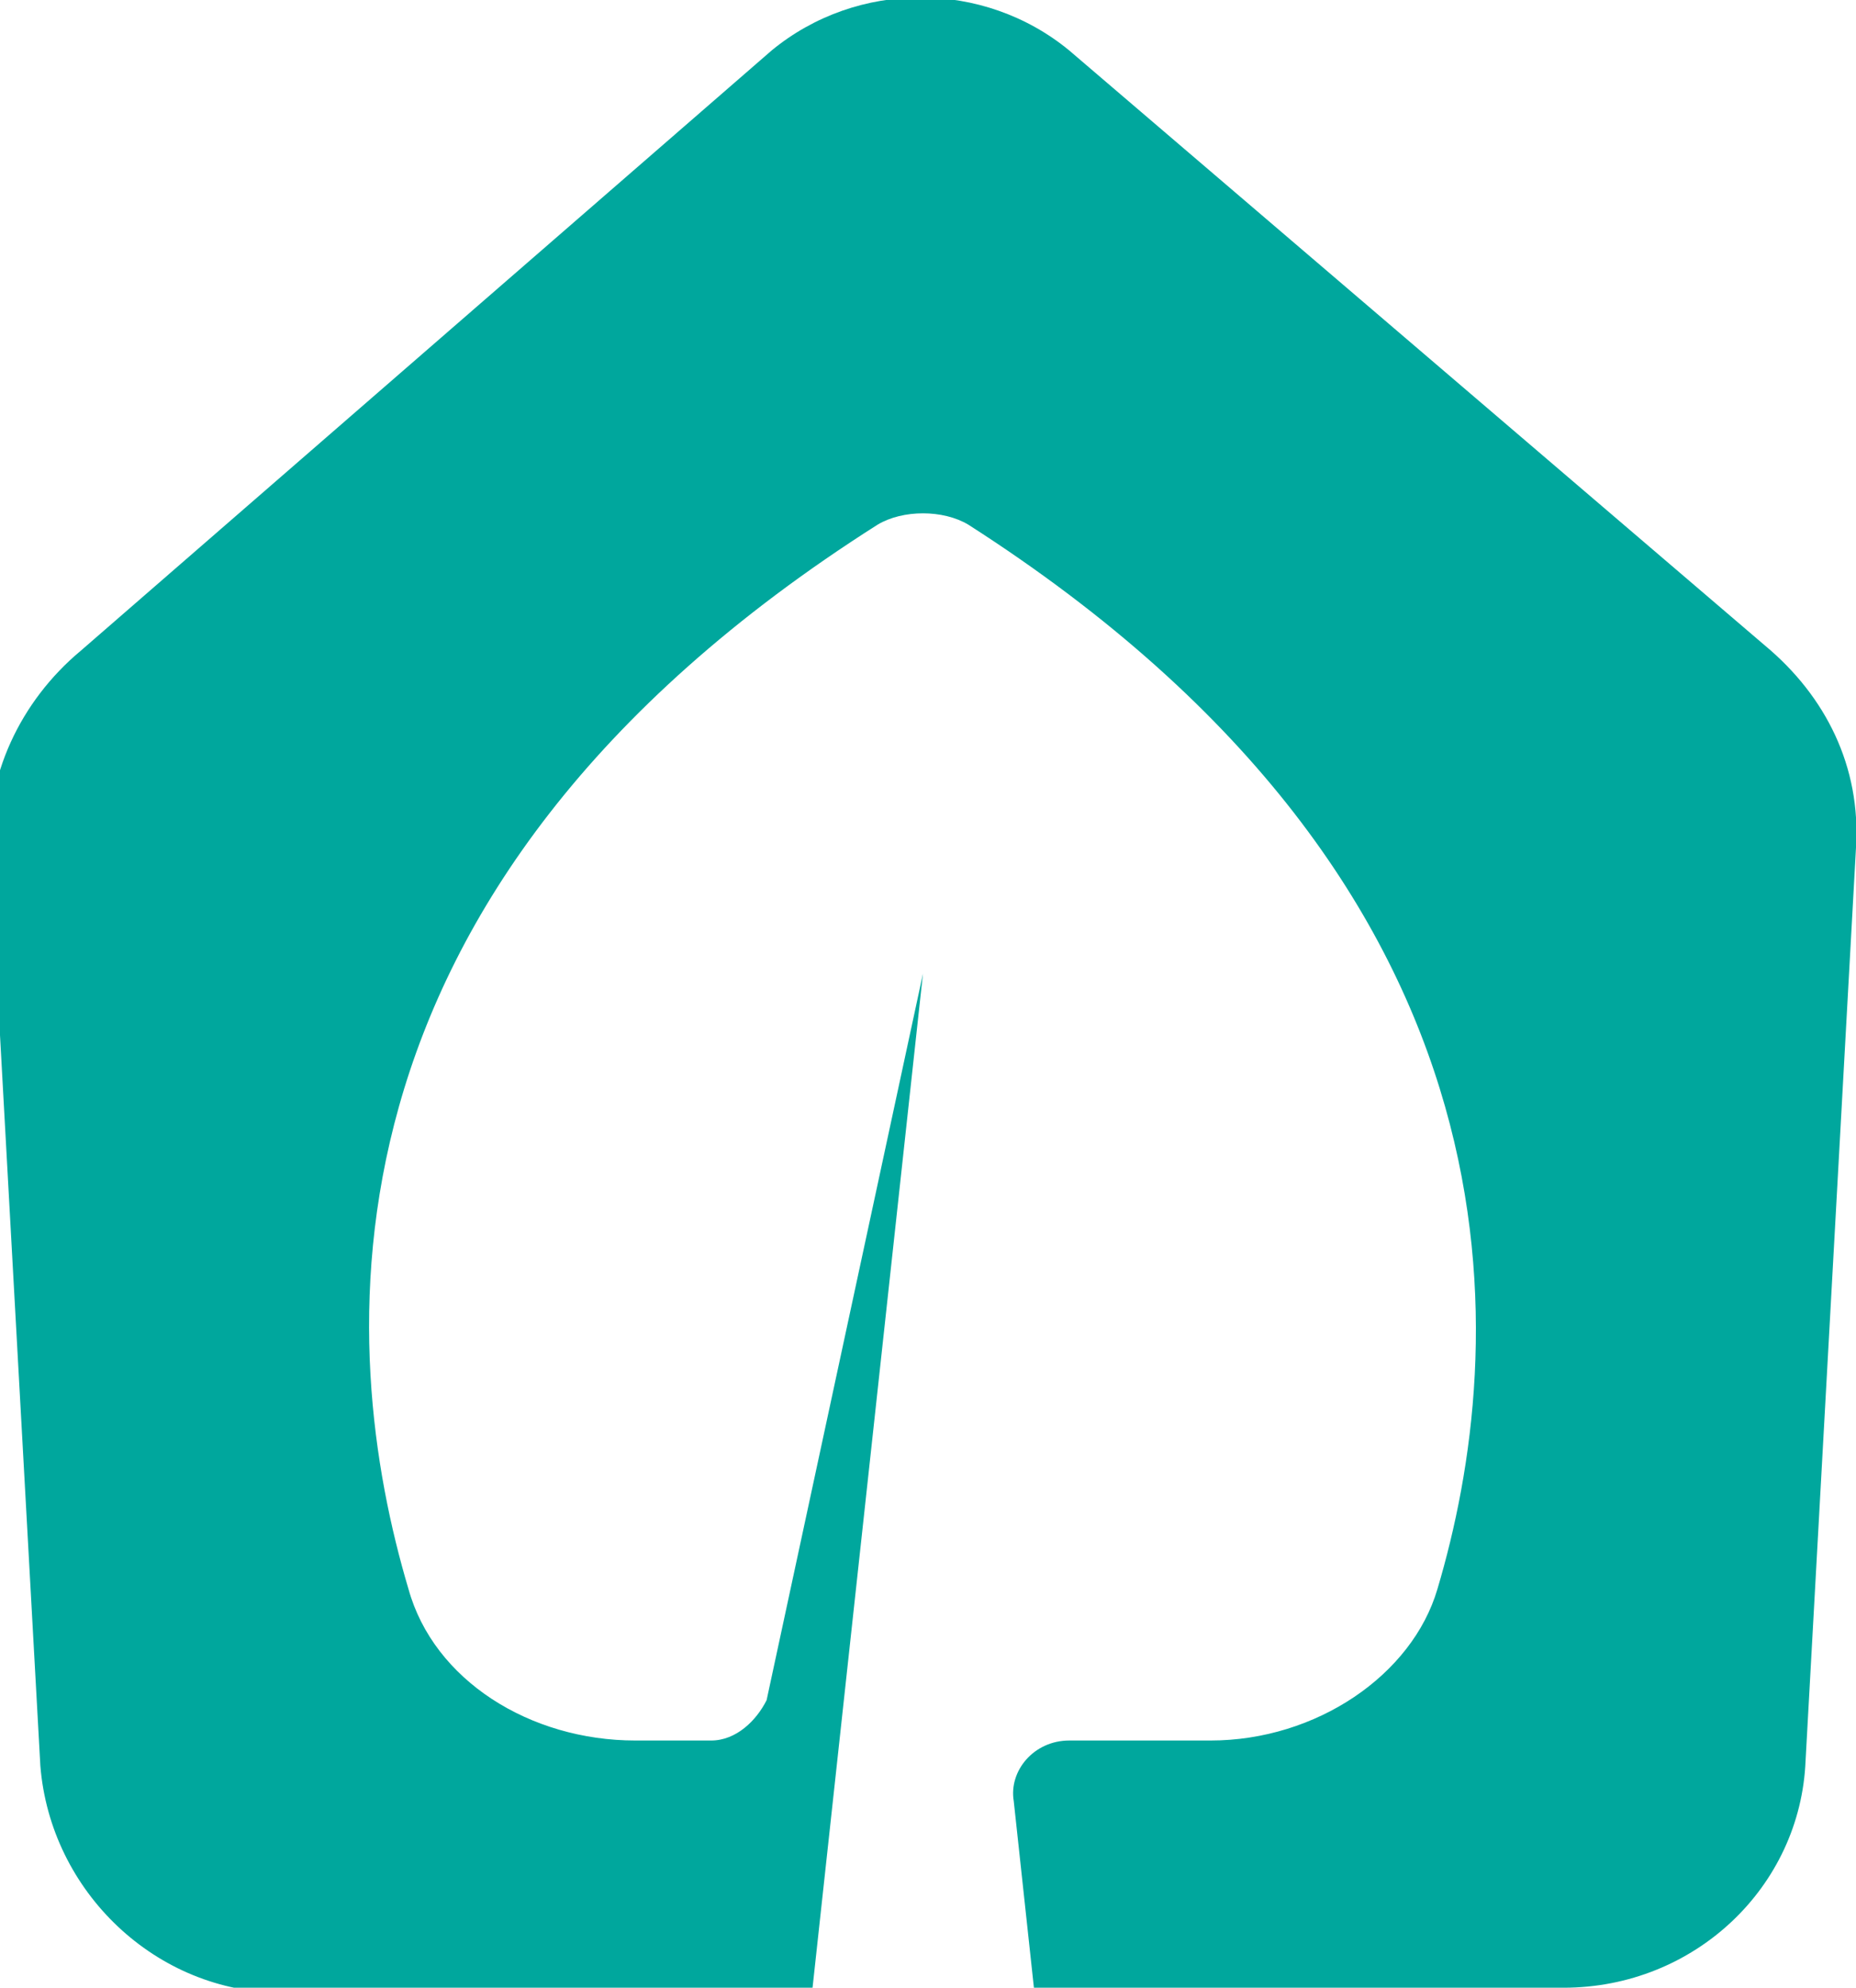 <?xml version="1.0" encoding="utf-8"?>
<!-- Generator: Adobe Illustrator 23.0.2, SVG Export Plug-In . SVG Version: 6.00 Build 0)  -->
<svg version="1.1" id="Réteg_1" xmlns="http://www.w3.org/2000/svg" xmlns:xlink="http://www.w3.org/1999/xlink" x="0px" y="0px"
	 viewBox="0 0 36.8 39.4" style="enable-background:new 0 0 36.8 39.4;" xml:space="preserve">
<style type="text/css">
	.st0{fill:#00A79D;}
</style>
<path class="st0" d="M18.3,19.3l-2.2,20.2H5.6c-2.5,0-4.6-2-4.8-4.5l-1-18.1c-0.1-1.5,0.6-3,1.8-4L15.3,1c1.7-1.4,4.2-1.4,5.9,0
	L35,12.8c1.2,1,1.9,2.4,1.8,4l-1,18.1c-0.1,2.5-2.2,4.5-4.8,4.5H20.5l-0.4-3.7c-0.1-0.6,0.4-1.2,1.1-1.2H24c2.1,0,4-1.3,4.5-3
	c1.4-4.7,2.1-13.8-9.3-21.1c-0.5-0.3-1.3-0.3-1.8,0C5.9,17.7,6.7,26.8,8.1,31.5c0.5,1.8,2.4,3,4.5,3h1.5c0.5,0,0.9-0.4,1.1-0.8
	L18.3,19.3L18.3,19.3"/>
</svg>
